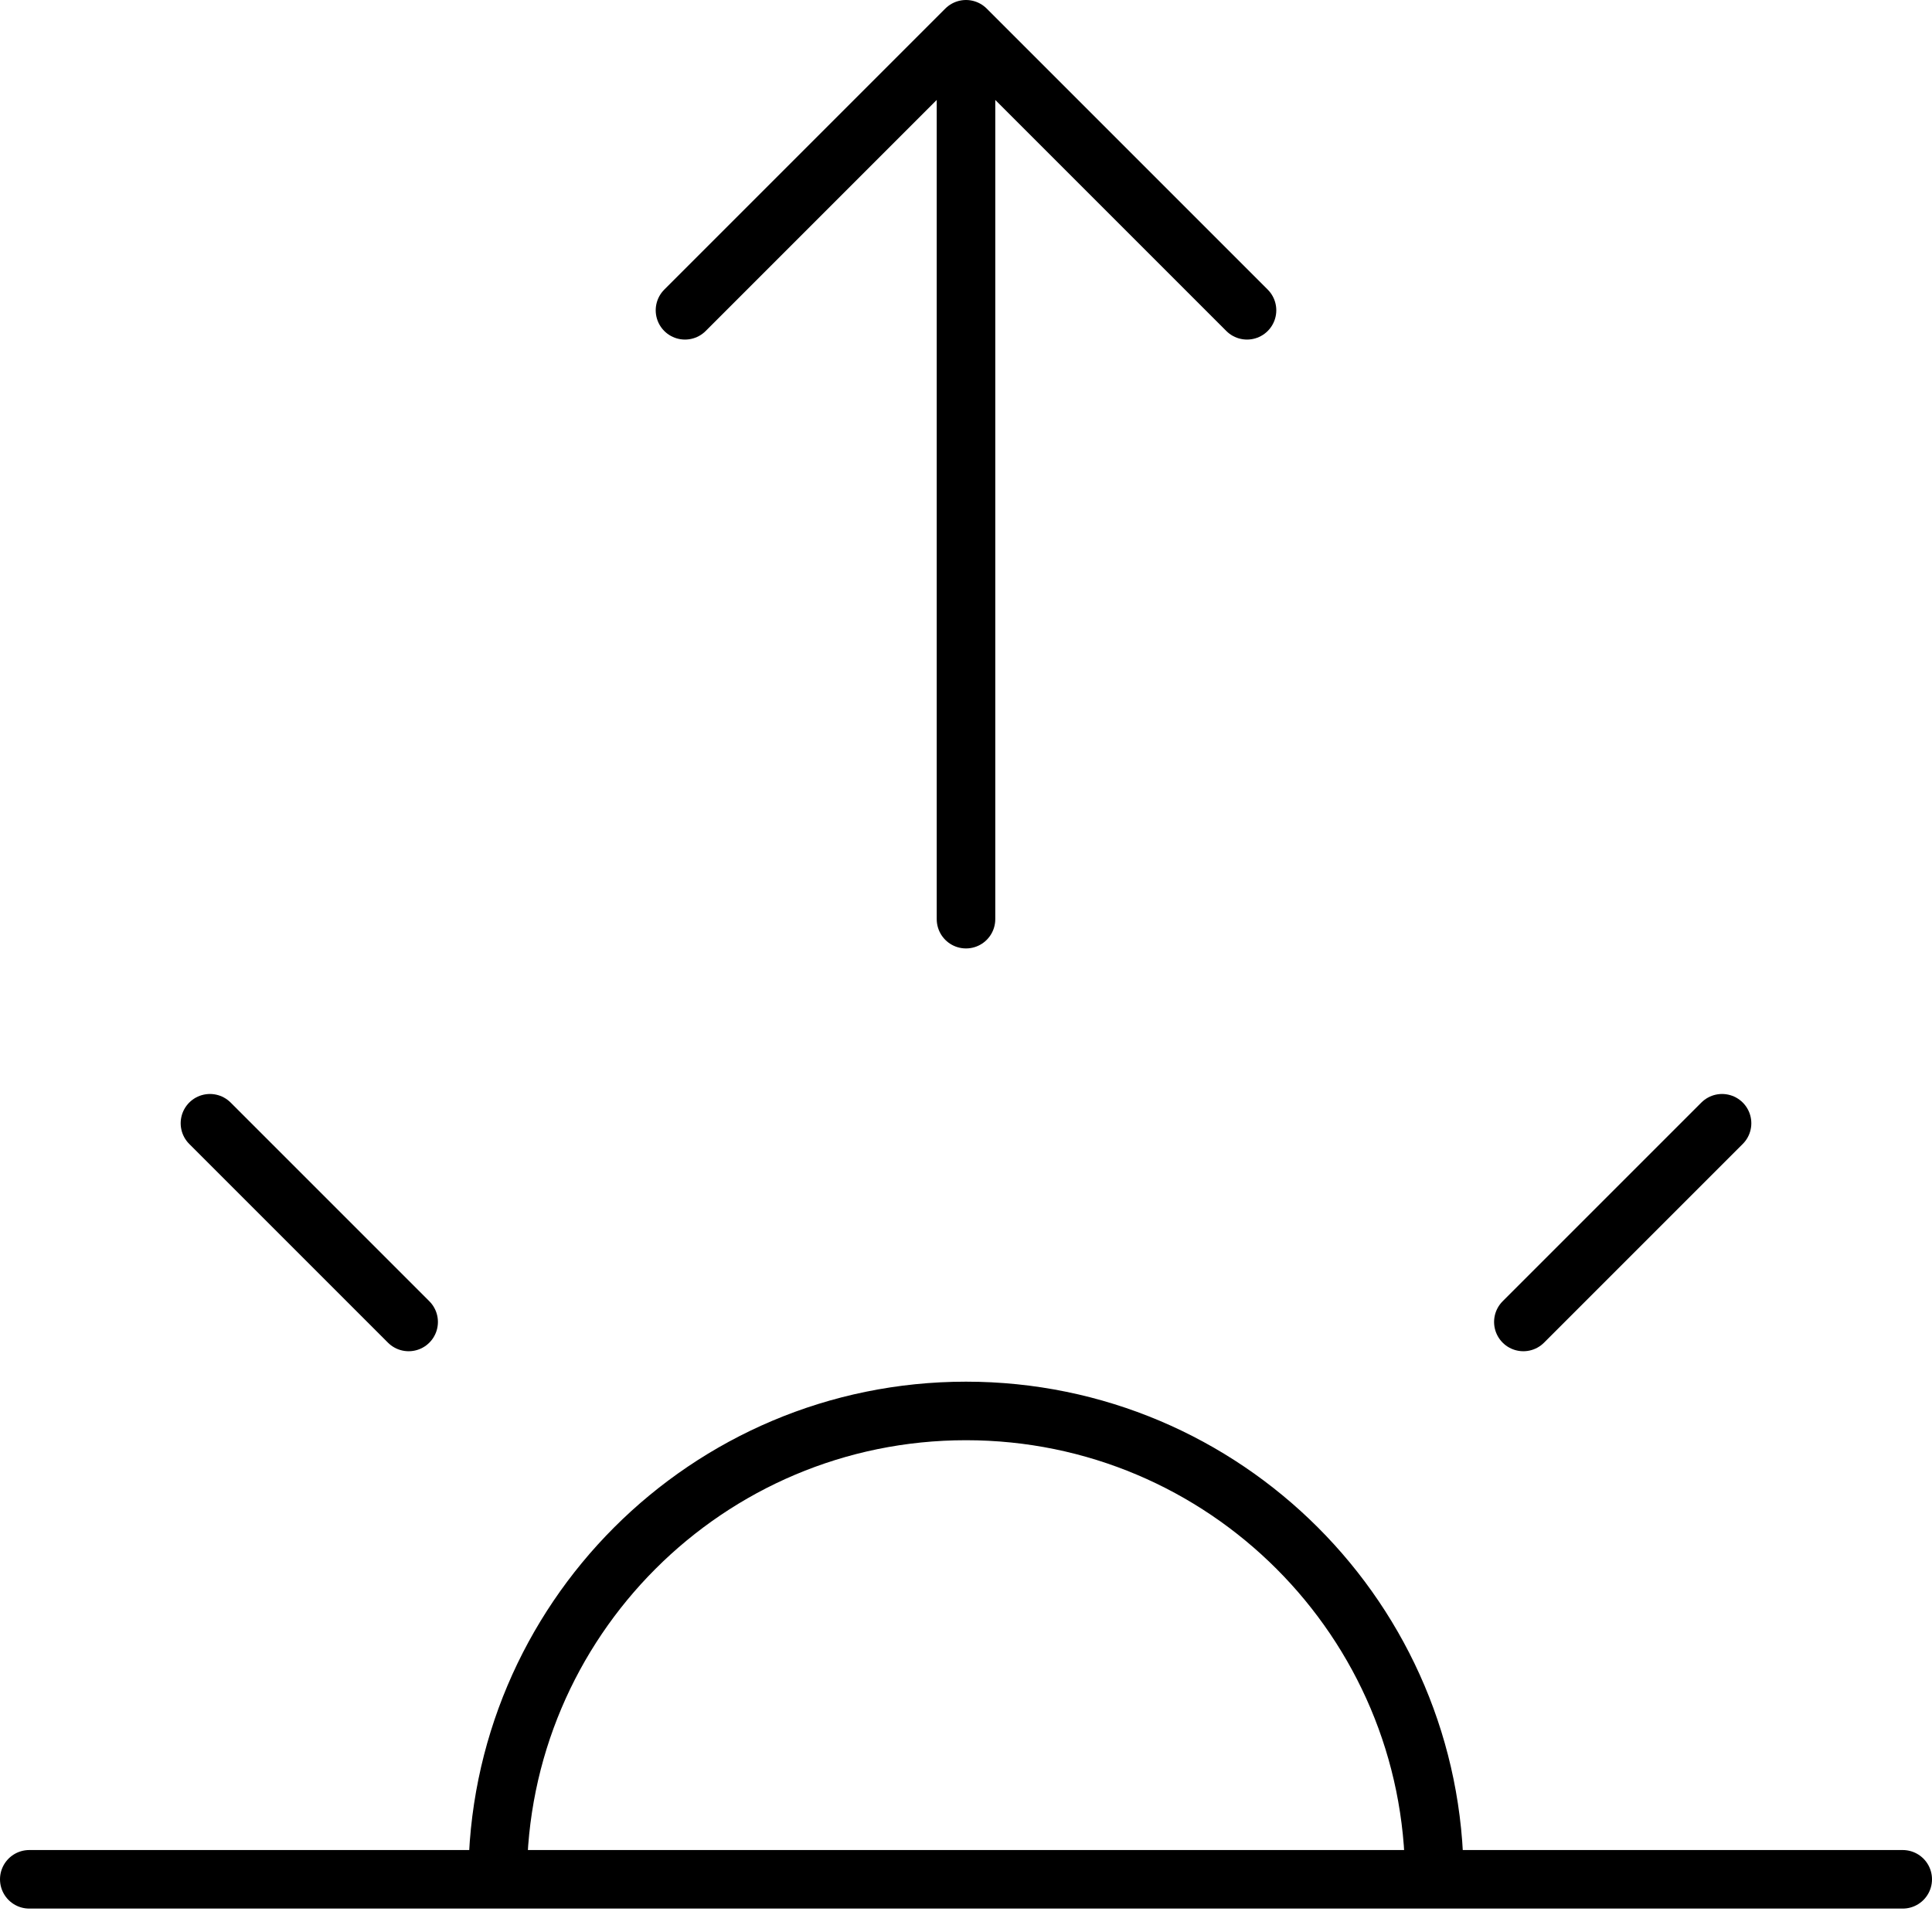 <svg xmlns="http://www.w3.org/2000/svg" fill="none" viewBox="0 0 33 33" height="33" width="33">
<path stroke-linejoin="round" stroke-linecap="round" stroke="black" d="M8.5 32.1C8.5 27.682 12.082 24.1 16.5 24.1C20.918 24.1 24.5 27.682 24.5 32.1M16.5 0.5L21.3 5.3M16.5 0.5L11.7 5.3M16.5 0.5V15.7M32.5 32.1L0.5 32.1M3.586 19.186L6.98 22.58M26.02 22.58L29.414 19.186"></path>
</svg>
